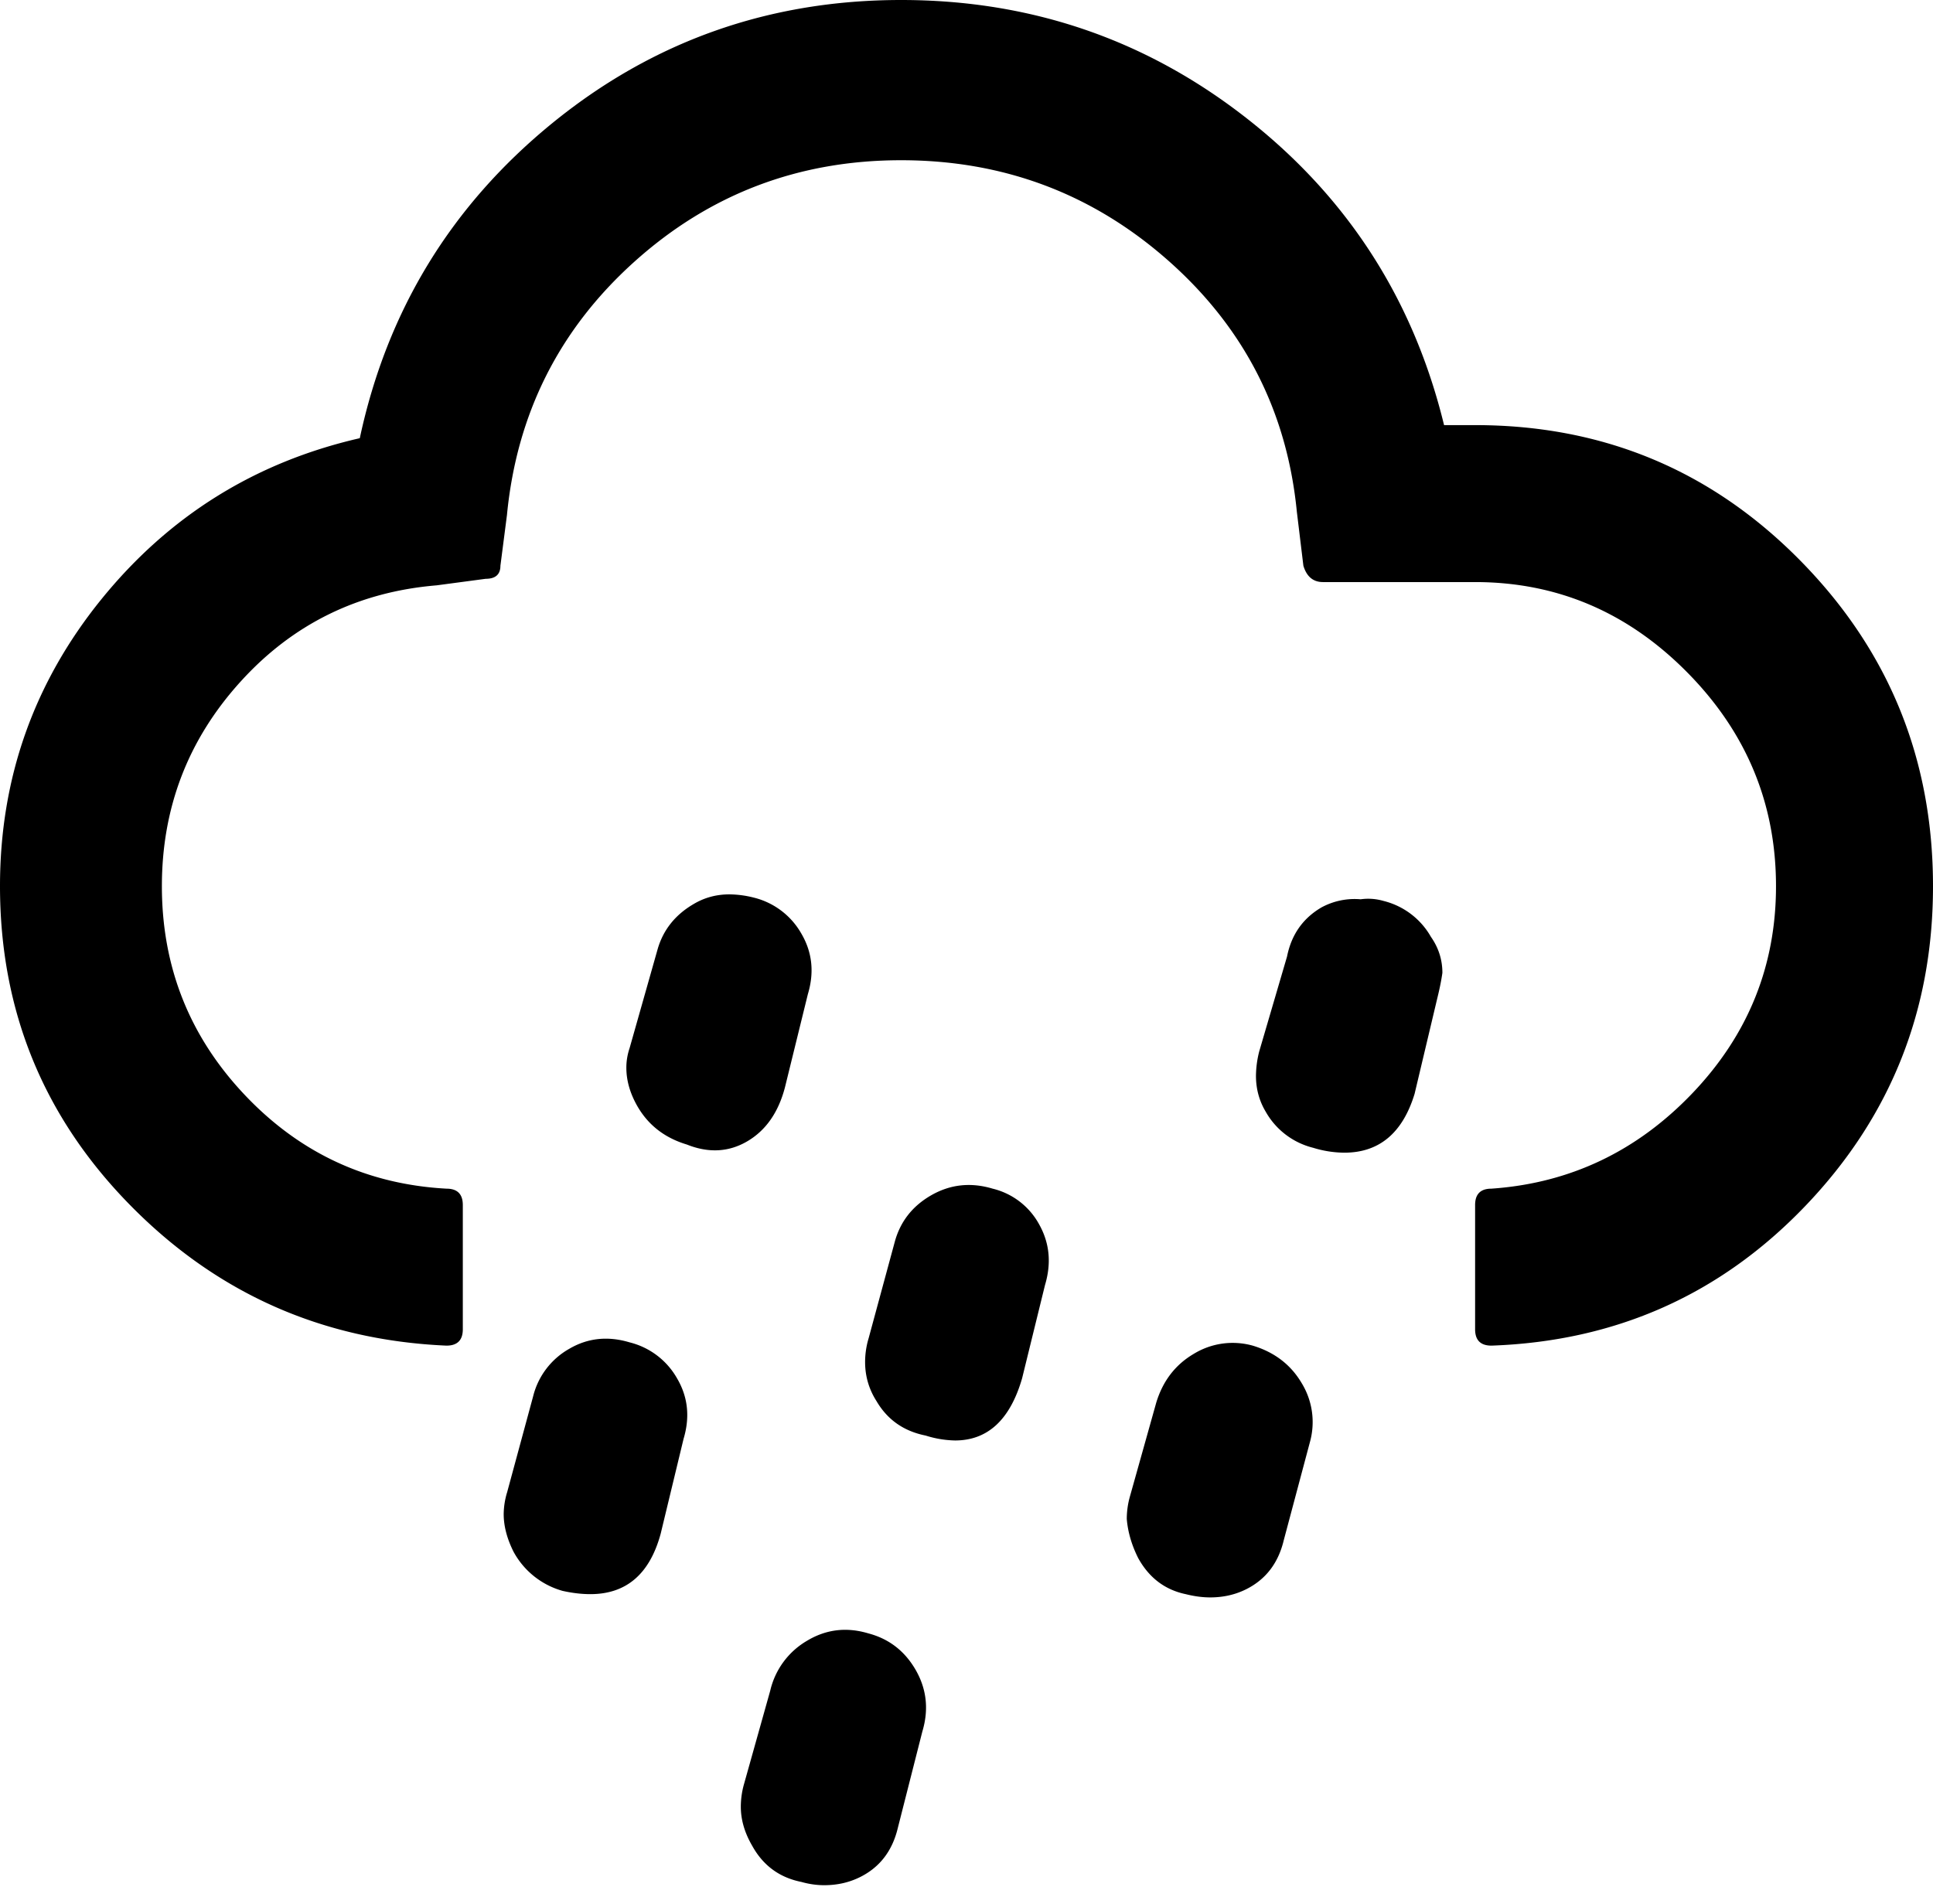 <svg viewBox="0 0 68 67" xmlns="http://www.w3.org/2000/svg" fill-rule="evenodd" clip-rule="evenodd" stroke-linejoin="round" stroke-miterlimit="2"><path d="M0 31.181c0 4.372 1.525 8.112 4.574 11.218 3.049 3.107 6.76 4.756 11.132 4.948.383 0 .575-.192.575-.575v-4.373c0-.383-.192-.575-.575-.575-2.8-.153-5.168-1.256-7.105-3.308-1.937-2.052-2.906-4.497-2.906-7.335 0-2.761.92-5.158 2.762-7.191 1.84-2.033 4.142-3.164 6.903-3.394l1.726-.23c.345 0 .518-.154.518-.46l.23-1.784c.345-3.567 1.841-6.54 4.487-8.917 2.647-2.378 5.773-3.567 9.378-3.567 3.605 0 6.74 1.18 9.406 3.538 2.665 2.359 4.17 5.302 4.516 8.83l.23 1.9c.115.383.345.575.69.575h5.35c2.877 0 5.36 1.054 7.45 3.164 2.091 2.11 3.136 4.621 3.136 7.536 0 2.8-.978 5.226-2.934 7.278-1.956 2.051-4.315 3.173-7.076 3.365-.384 0-.575.192-.575.575v4.373c0 .383.191.575.575.575 4.372-.154 8.054-1.793 11.046-4.919C66.504 39.302 68 35.553 68 31.181c0-4.487-1.563-8.313-4.689-11.477-3.125-3.164-6.932-4.746-11.42-4.746H50.8c-1.074-4.41-3.385-8.007-6.933-10.787C40.32 1.39 36.263 0 31.7 0c-4.64 0-8.735 1.448-12.283 4.343-3.547 2.896-5.8 6.588-6.76 11.075-3.681.844-6.711 2.733-9.09 5.667C1.19 24.019 0 27.385 0 31.18v.001zm17.834 21.344a2.738 2.738 0 00-.115.747c0 .422.115.863.345 1.324a2.83 2.83 0 001.726 1.38c.345.077.671.115.978.115 1.266 0 2.09-.71 2.474-2.128l.805-3.337c.23-.767.154-1.477-.23-2.129a2.65 2.65 0 00-1.668-1.265c-.767-.23-1.477-.154-2.129.23a2.65 2.65 0 00-1.265 1.668l-.92 3.395h-.001zm4.315-15.649c-.077.23-.115.46-.115.69 0 .461.134.921.403 1.382.383.652.958 1.093 1.725 1.323.767.307 1.477.268 2.129-.115.652-.384 1.093-1.017 1.323-1.899l.806-3.279c.23-.767.153-1.477-.23-2.129a2.649 2.649 0 00-1.669-1.265 3.593 3.593 0 00-.863-.115c-.46 0-.882.115-1.265.345-.652.383-1.074.92-1.266 1.61l-.978 3.452zm4.027 25.889a2.927 2.927 0 00-.115.805c0 .46.134.92.403 1.38.383.691.958 1.113 1.726 1.267.268.076.536.115.805.115.46 0 .882-.096 1.266-.288.69-.345 1.131-.92 1.323-1.726l.863-3.394c.23-.767.153-1.486-.23-2.158-.384-.67-.94-1.102-1.669-1.294-.767-.23-1.486-.144-2.157.259a2.75 2.75 0 00-1.295 1.755l-.92 3.279zm4.372-15.648a2.927 2.927 0 00-.115.805c0 .499.134.959.403 1.38.383.653.959 1.056 1.726 1.209a3.64 3.64 0 001.035.173c1.15 0 1.937-.73 2.359-2.187l.805-3.279c.23-.767.163-1.476-.2-2.128a2.546 2.546 0 00-1.64-1.266c-.768-.23-1.487-.153-2.158.23-.671.384-1.103.94-1.294 1.669l-.92 3.394h-.001zm9.205 5.523a2.927 2.927 0 00-.115.805c.038.46.172.92.403 1.38.383.691.94 1.113 1.668 1.266.307.077.594.115.863.115.46 0 .882-.095 1.266-.287.69-.345 1.131-.92 1.323-1.726l.92-3.452c.195-.7.091-1.45-.287-2.07-.384-.653-.96-1.094-1.726-1.324a2.623 2.623 0 00-2.071.288c-.652.383-1.093.958-1.324 1.725l-.92 3.28zm4.545-15.648a3.585 3.585 0 00-.115.862c0 .46.115.883.345 1.266a2.65 2.65 0 001.668 1.266 3.81 3.81 0 001.093.172c1.228 0 2.052-.69 2.474-2.07l.806-3.395c.076-.307.134-.594.172-.863 0-.46-.134-.882-.403-1.266A2.649 2.649 0 0048.67 31.7a1.921 1.921 0 00-.805-.058 2.44 2.44 0 00-1.381.288c-.652.383-1.055.959-1.208 1.726l-.978 3.337v-.001z"/></svg>